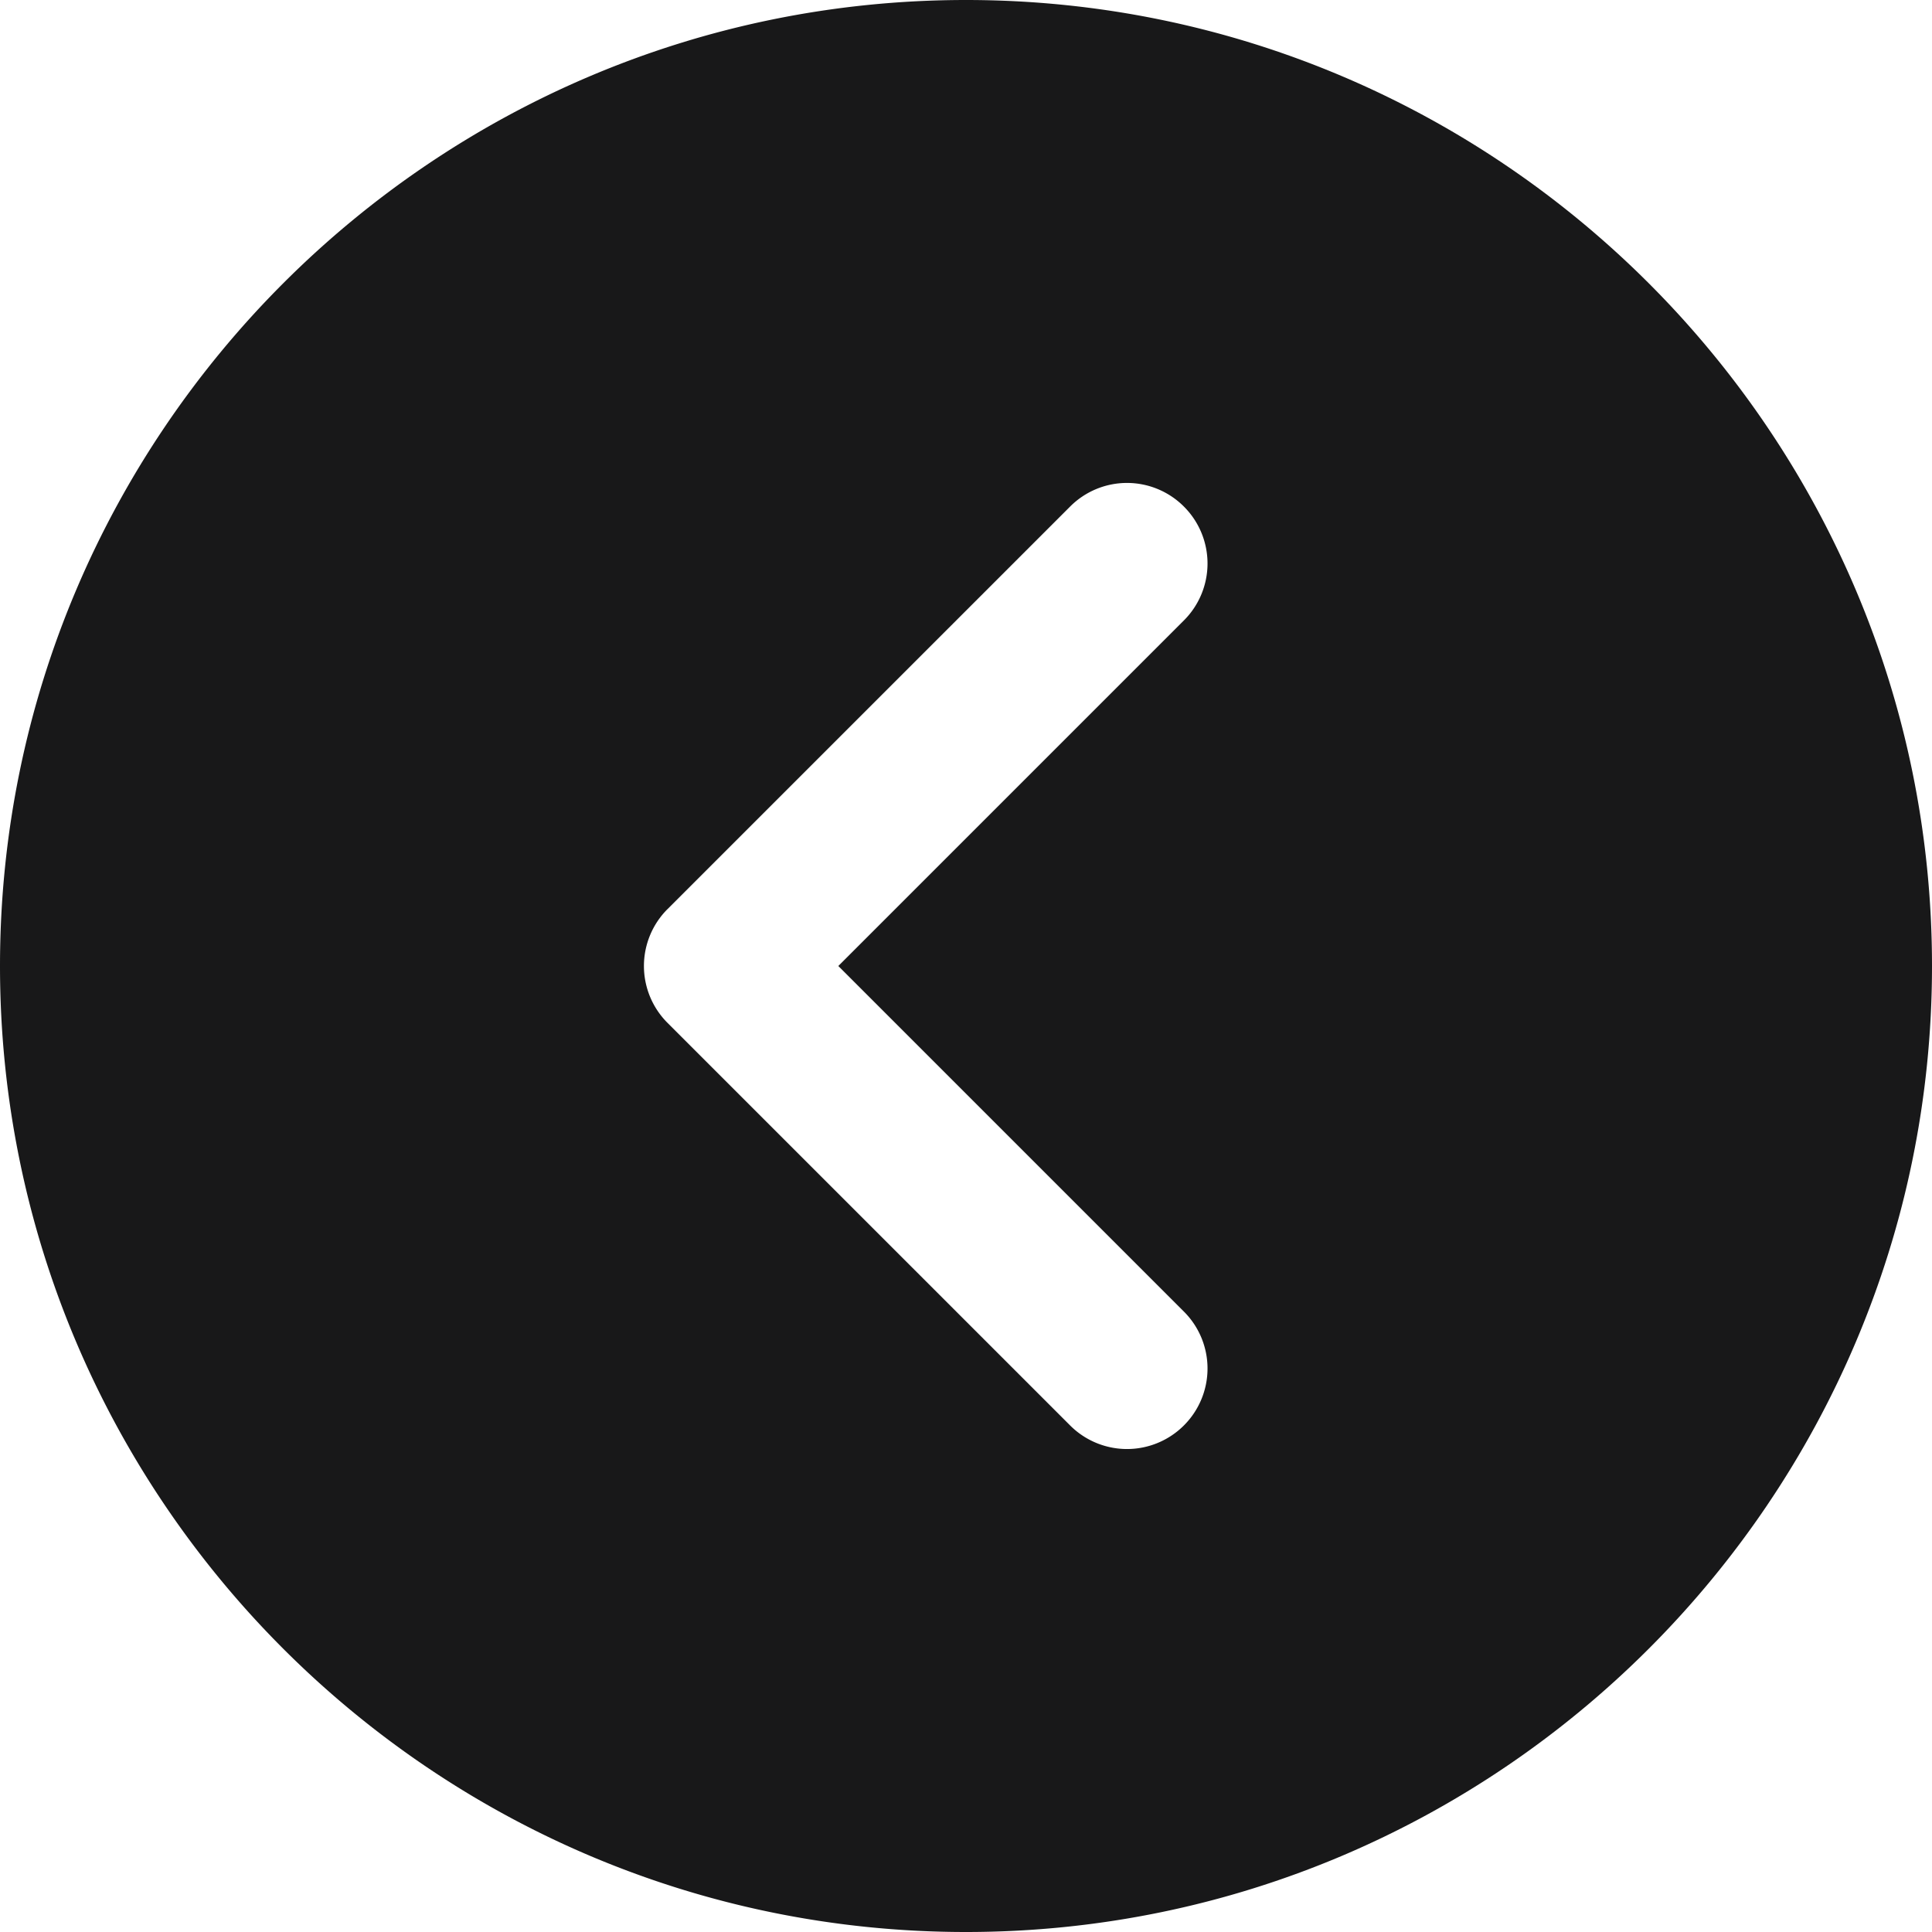 <svg width="58" height="58" fill="none" xmlns="http://www.w3.org/2000/svg"><path d="M29 58c15.991 0 29-13.009 29-29S44.991 0 29 0 0 13.009 0 29s13.009 29 29 29zm-8.959-30.709 12.084-12.083a2.411 2.411 0 0 1 3.417 0 2.414 2.414 0 0 1 0 3.417L25.167 29l10.375 10.375a2.414 2.414 0 0 1 0 3.417 2.414 2.414 0 0 1-3.417 0L20.04 30.708a2.414 2.414 0 0 1 0-3.417z" fill="#181819"/></svg>